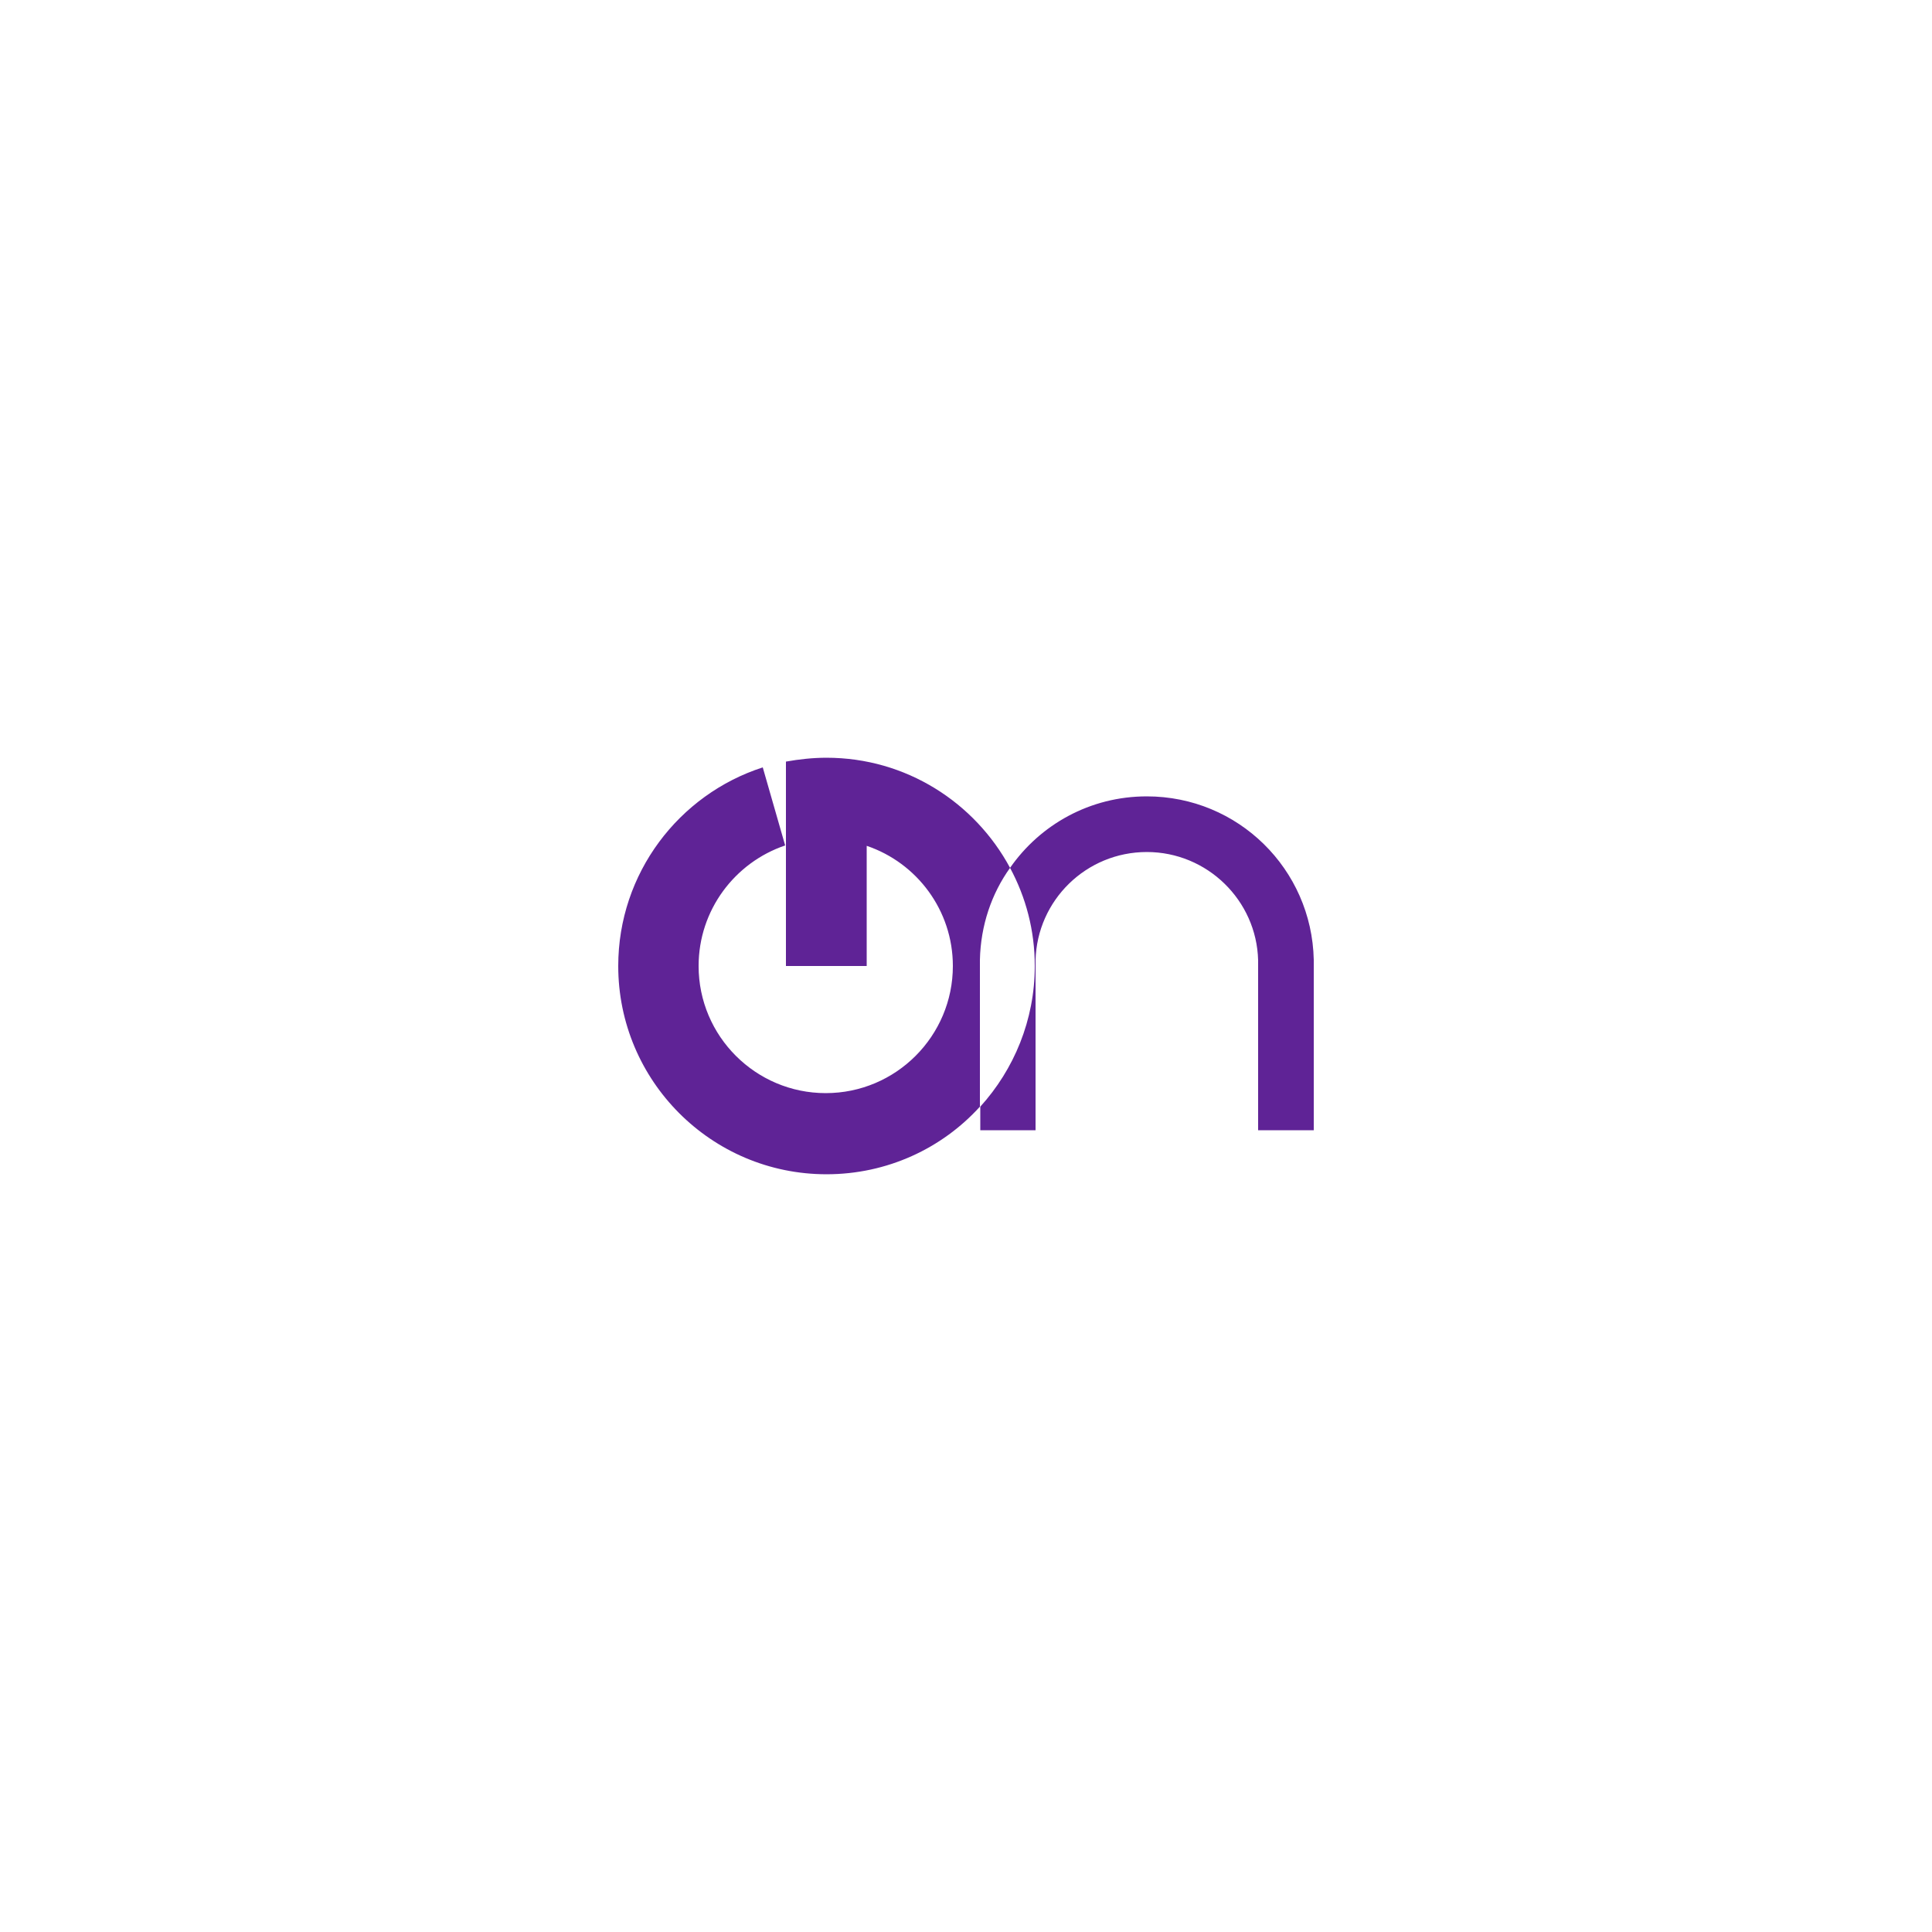 <svg xmlns="http://www.w3.org/2000/svg" xmlns:xlink="http://www.w3.org/1999/xlink" width="1080" viewBox="0 0 810 810" height="1080" preserveAspectRatio="xMidYMid meet"><path fill="#5f2396" d="M 410.832 402.406 C 411.156 387.988 415.691 374.707 423.469 363.852 C 408.727 336.473 379.891 317.684 346.52 317.684 C 340.688 317.684 335.016 318.328 329.508 319.301 L 329.508 405 L 363.367 405 L 363.367 354.617 C 384.426 361.746 399.492 381.672 399.492 405 C 399.492 434.32 375.68 458.297 346.195 458.297 C 316.871 458.297 292.895 434.484 292.895 405 C 292.895 381.512 308.125 361.586 329.184 354.457 L 319.789 321.73 C 284.633 333.07 259.199 366.121 259.199 405 C 259.199 453.113 298.242 492.316 346.52 492.316 C 371.953 492.316 394.957 481.465 410.832 463.969 Z M 550.801 402.406 C 549.988 364.34 519.047 333.883 480.816 333.883 C 457.004 333.883 436.105 345.707 423.469 363.852 C 430.109 376.164 433.836 390.098 433.836 405 C 433.836 427.68 425.09 448.418 410.992 463.969 L 410.992 473.852 L 434.16 473.852 L 434.16 402.57 C 434.809 377.461 455.383 357.211 480.816 357.211 C 506.09 357.211 526.824 377.461 527.473 402.57 L 527.473 473.852 L 550.801 473.852 Z M 550.801 402.406 " fill-opacity="1" fill-rule="nonzero"></path></svg>